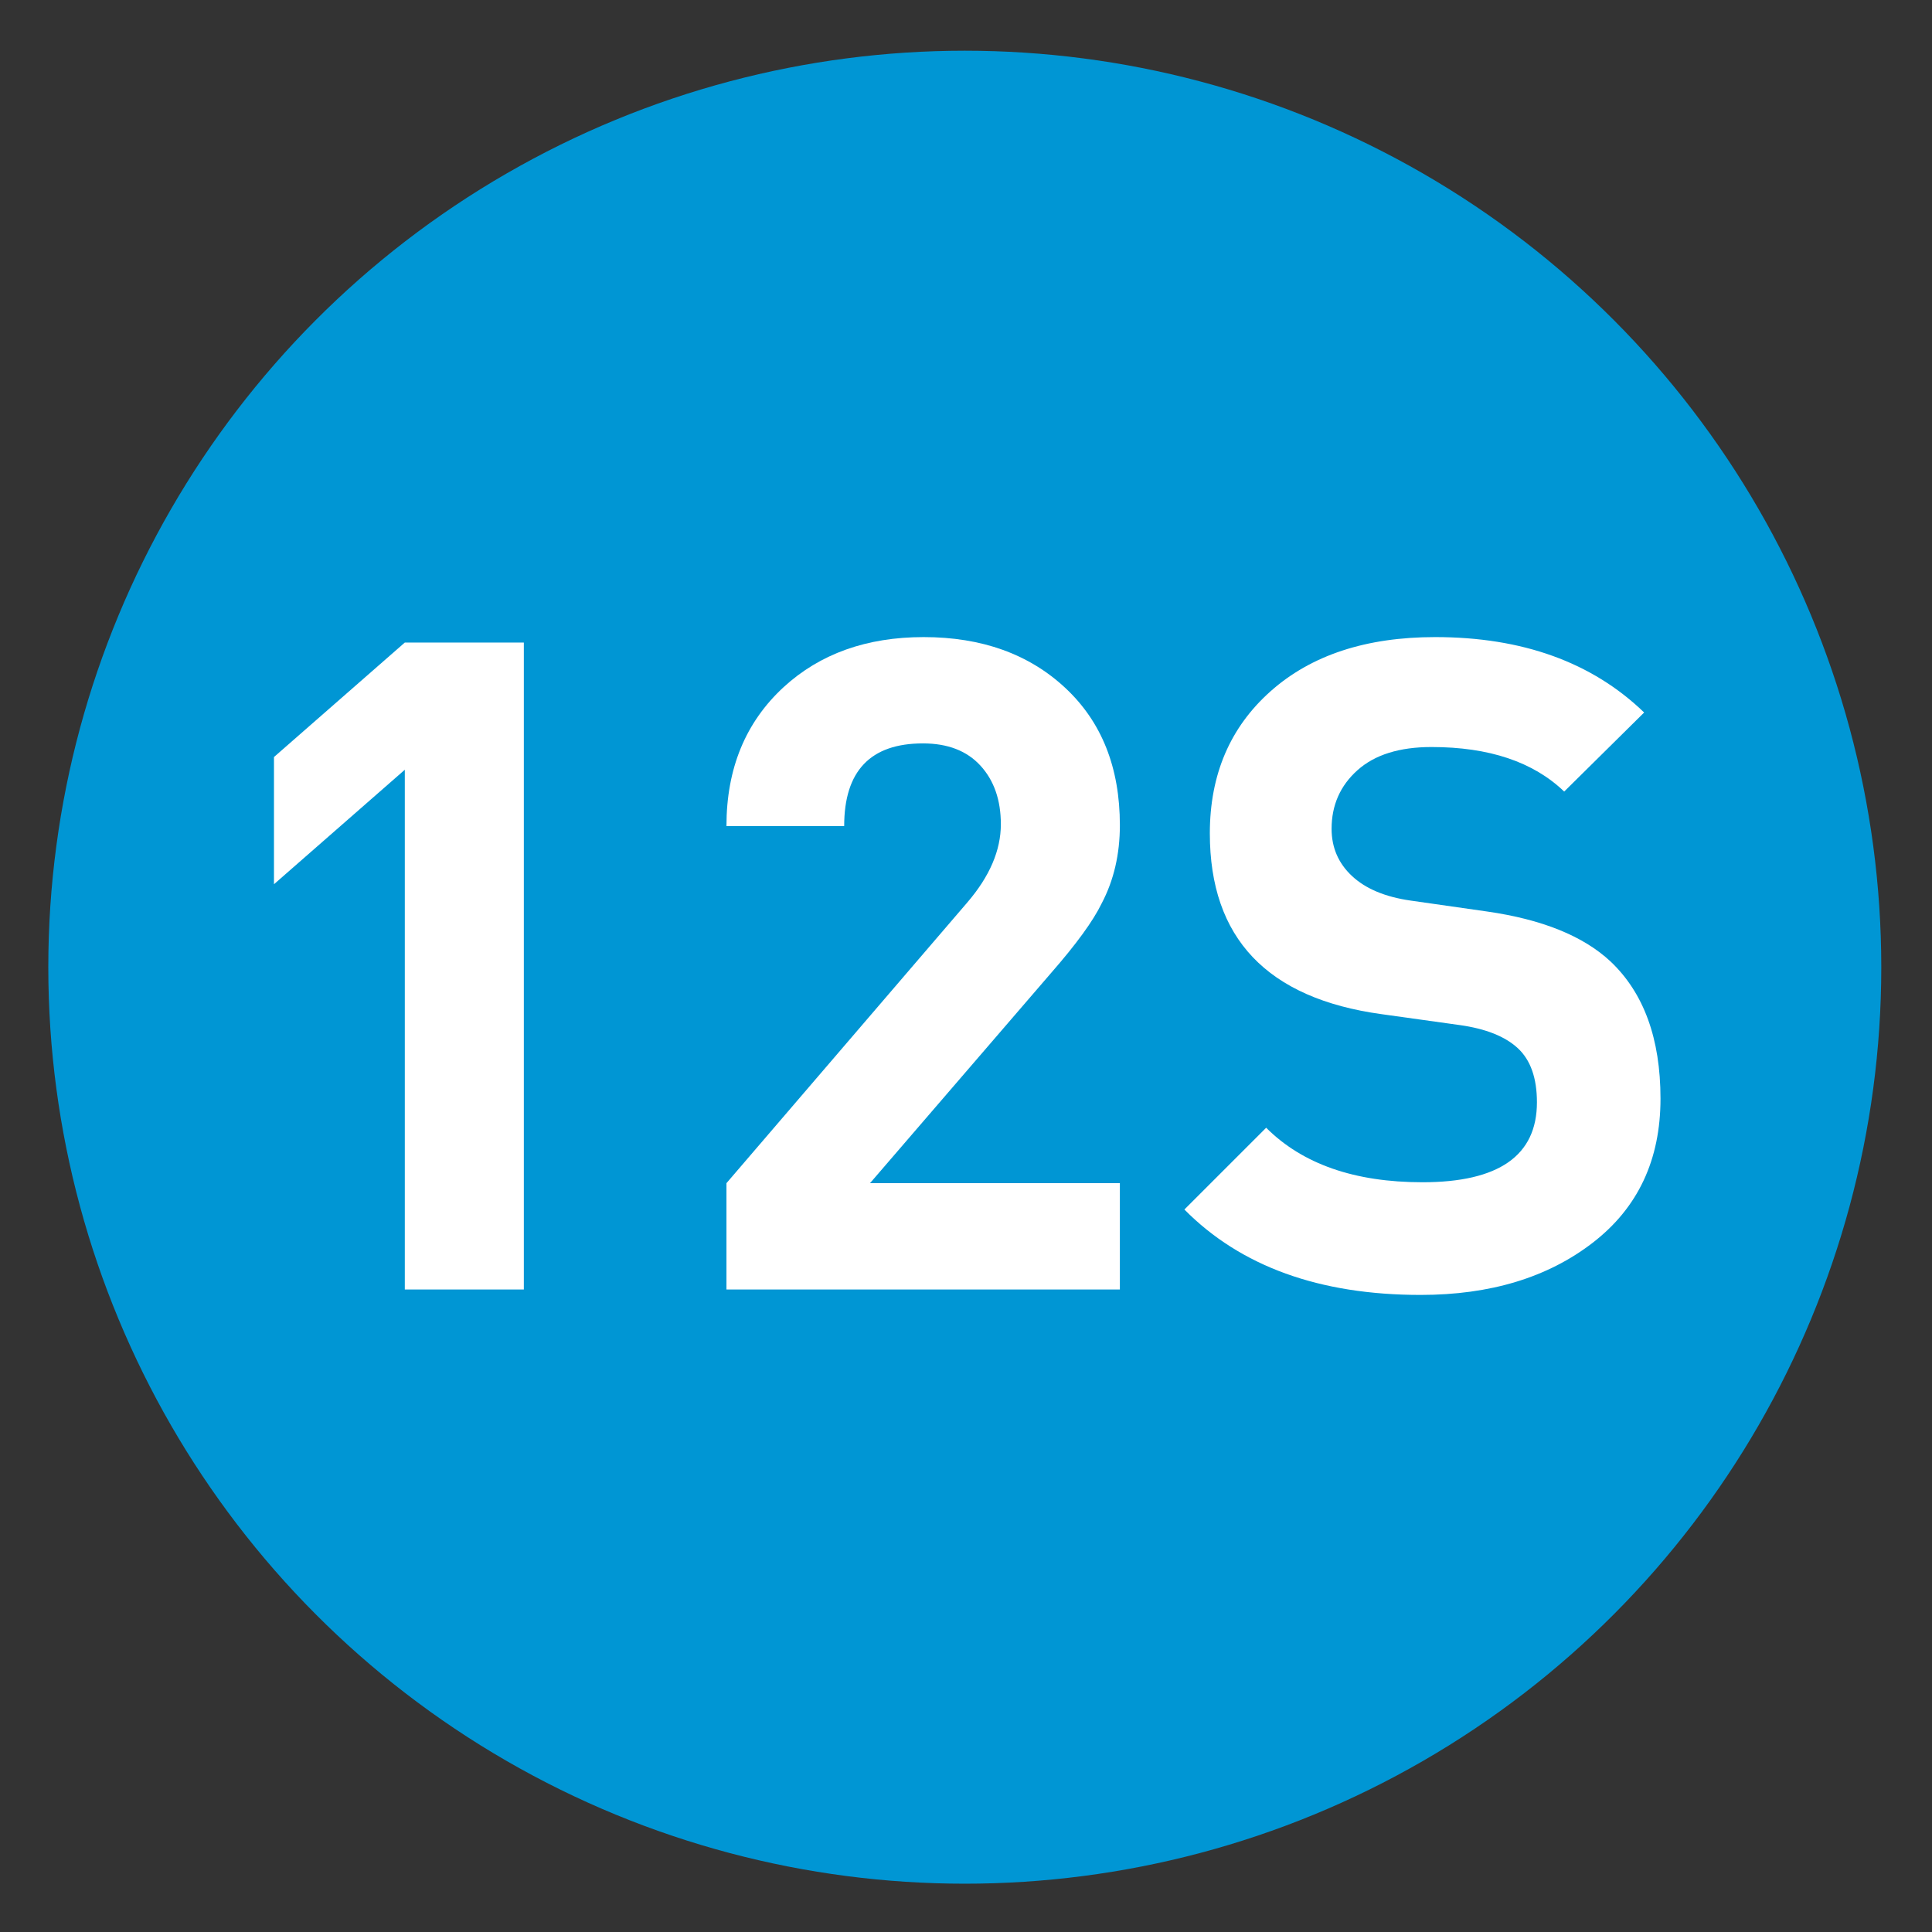 <?xml version="1.0" encoding="utf-8"?>
<!-- Generator: Adobe Illustrator 16.0.0, SVG Export Plug-In . SVG Version: 6.00 Build 0)  -->
<!DOCTYPE svg PUBLIC "-//W3C//DTD SVG 1.1//EN" "http://www.w3.org/Graphics/SVG/1.1/DTD/svg11.dtd">
<svg version="1.1"
	 id="Layer_1" inkscape:version="0.46" inkscape:output_extension="org.inkscape.output.svg.inkscape" sodipodi:version="0.32" sodipodi:docname="20090101024514!Metro-M.svg" xmlns:svg="http://www.w3.org/2000/svg" xmlns:dc="http://purl.org/dc/elements/1.1/" xmlns:cc="http://creativecommons.org/ns#" xmlns:rdf="http://www.w3.org/1999/02/22-rdf-syntax-ns#" xmlns:sodipodi="http://sodipodi.sourceforge.net/DTD/sodipodi-0.dtd" xmlns:inkscape="http://www.inkscape.org/namespaces/inkscape"
	 xmlns="http://www.w3.org/2000/svg" xmlns:xlink="http://www.w3.org/1999/xlink" x="0px" y="0px" width="400px" height="400px"
	 viewBox="0 0 400 400" enable-background="new 0 0 400 400" xml:space="preserve">
<rect x="0" y="0" width="400" height="400" fill="#333333" stroke="none"/>
<defs>
	
	
		<inkscape:perspective  id="perspective10" inkscape:persp3d-origin="200 : 133.33333 : 1" sodipodi:type="inkscape:persp3d" inkscape:vp_x="0 : 200 : 1" inkscape:vp_y="0 : 1000 : 0" inkscape:vp_z="400 : 200 : 1">
		</inkscape:perspective>
</defs>
<sodipodi:namedview  id="base" inkscape:window-y="0" inkscape:window-x="207" inkscape:window-width="1231" inkscape:current-layer="Layer_1" inkscape:pageopacity="0.0" inkscape:pageshadow="2" inkscape:window-height="942" gridtolerance="10.0" inkscape:cx="126.90217" bordercolor="#666666" pagecolor="#ffffff" guidetolerance="10.0" showgrid="false" borderopacity="1.0" inkscape:cy="200" inkscape:zoom="1.165" objecttolerance="10.0">
	</sodipodi:namedview>
<circle fill="#0096D4" cx="199.75" cy="200.25" r="189.75"/>
<g>
	<path fill="#FFFFFF" d="M108.456,266.972H83.812V159.369l-27.089,23.703v-26.336l27.089-23.703h24.644V266.972z"/>
	<path fill="#FFFFFF" d="M231.859,266.972h-81.454v-22.01l49.874-58.128c4.624-5.391,6.937-10.784,6.937-16.178
		c0-5.014-1.408-9.059-4.218-12.133c-2.813-3.072-6.781-4.609-11.907-4.609c-10.875,0-16.311,5.708-16.311,17.119h-24.375
		c0-11.913,3.95-21.507,11.851-28.782c7.525-6.896,17.18-10.347,28.97-10.347c12.039,0,21.822,3.513,29.346,10.535
		c7.524,7.025,11.286,16.493,11.286,28.406c0,6.02-1.254,11.413-3.762,16.178c-1.758,3.639-5.268,8.465-10.535,14.485
		l-37.435,43.455h51.731V266.972z"/>
	<path fill="#FFFFFF" d="M343.789,227.467c0,12.669-4.674,22.606-14.015,29.816c-9.345,7.214-21.228,10.817-35.647,10.817
		c-20.946,0-37.248-5.894-48.911-17.684l16.931-16.93c7.524,7.524,18.309,11.286,32.355,11.286c15.803,0,23.703-5.517,23.703-16.554
		c0-5.015-1.316-8.747-3.95-11.193c-2.634-2.445-6.649-4.044-12.04-4.797l-16.178-2.257c-23.703-3.26-35.554-15.737-35.554-37.436
		c0-12.163,4.2-21.978,12.604-29.44c8.401-7.46,19.753-11.193,34.05-11.193c18.059,0,32.479,5.206,43.266,15.614l-16.554,16.366
		c-6.396-6.143-15.552-9.218-27.465-9.218c-6.649,0-11.757,1.599-15.331,4.797c-3.574,3.198-5.361,7.243-5.361,12.134
		c0,3.889,1.41,7.148,4.232,9.782c2.821,2.634,6.865,4.327,12.133,5.079l15.803,2.258c11.41,1.631,19.939,5.079,25.584,10.346
		C340.338,205.584,343.789,215.052,343.789,227.467z"/>
</g>
</svg>
